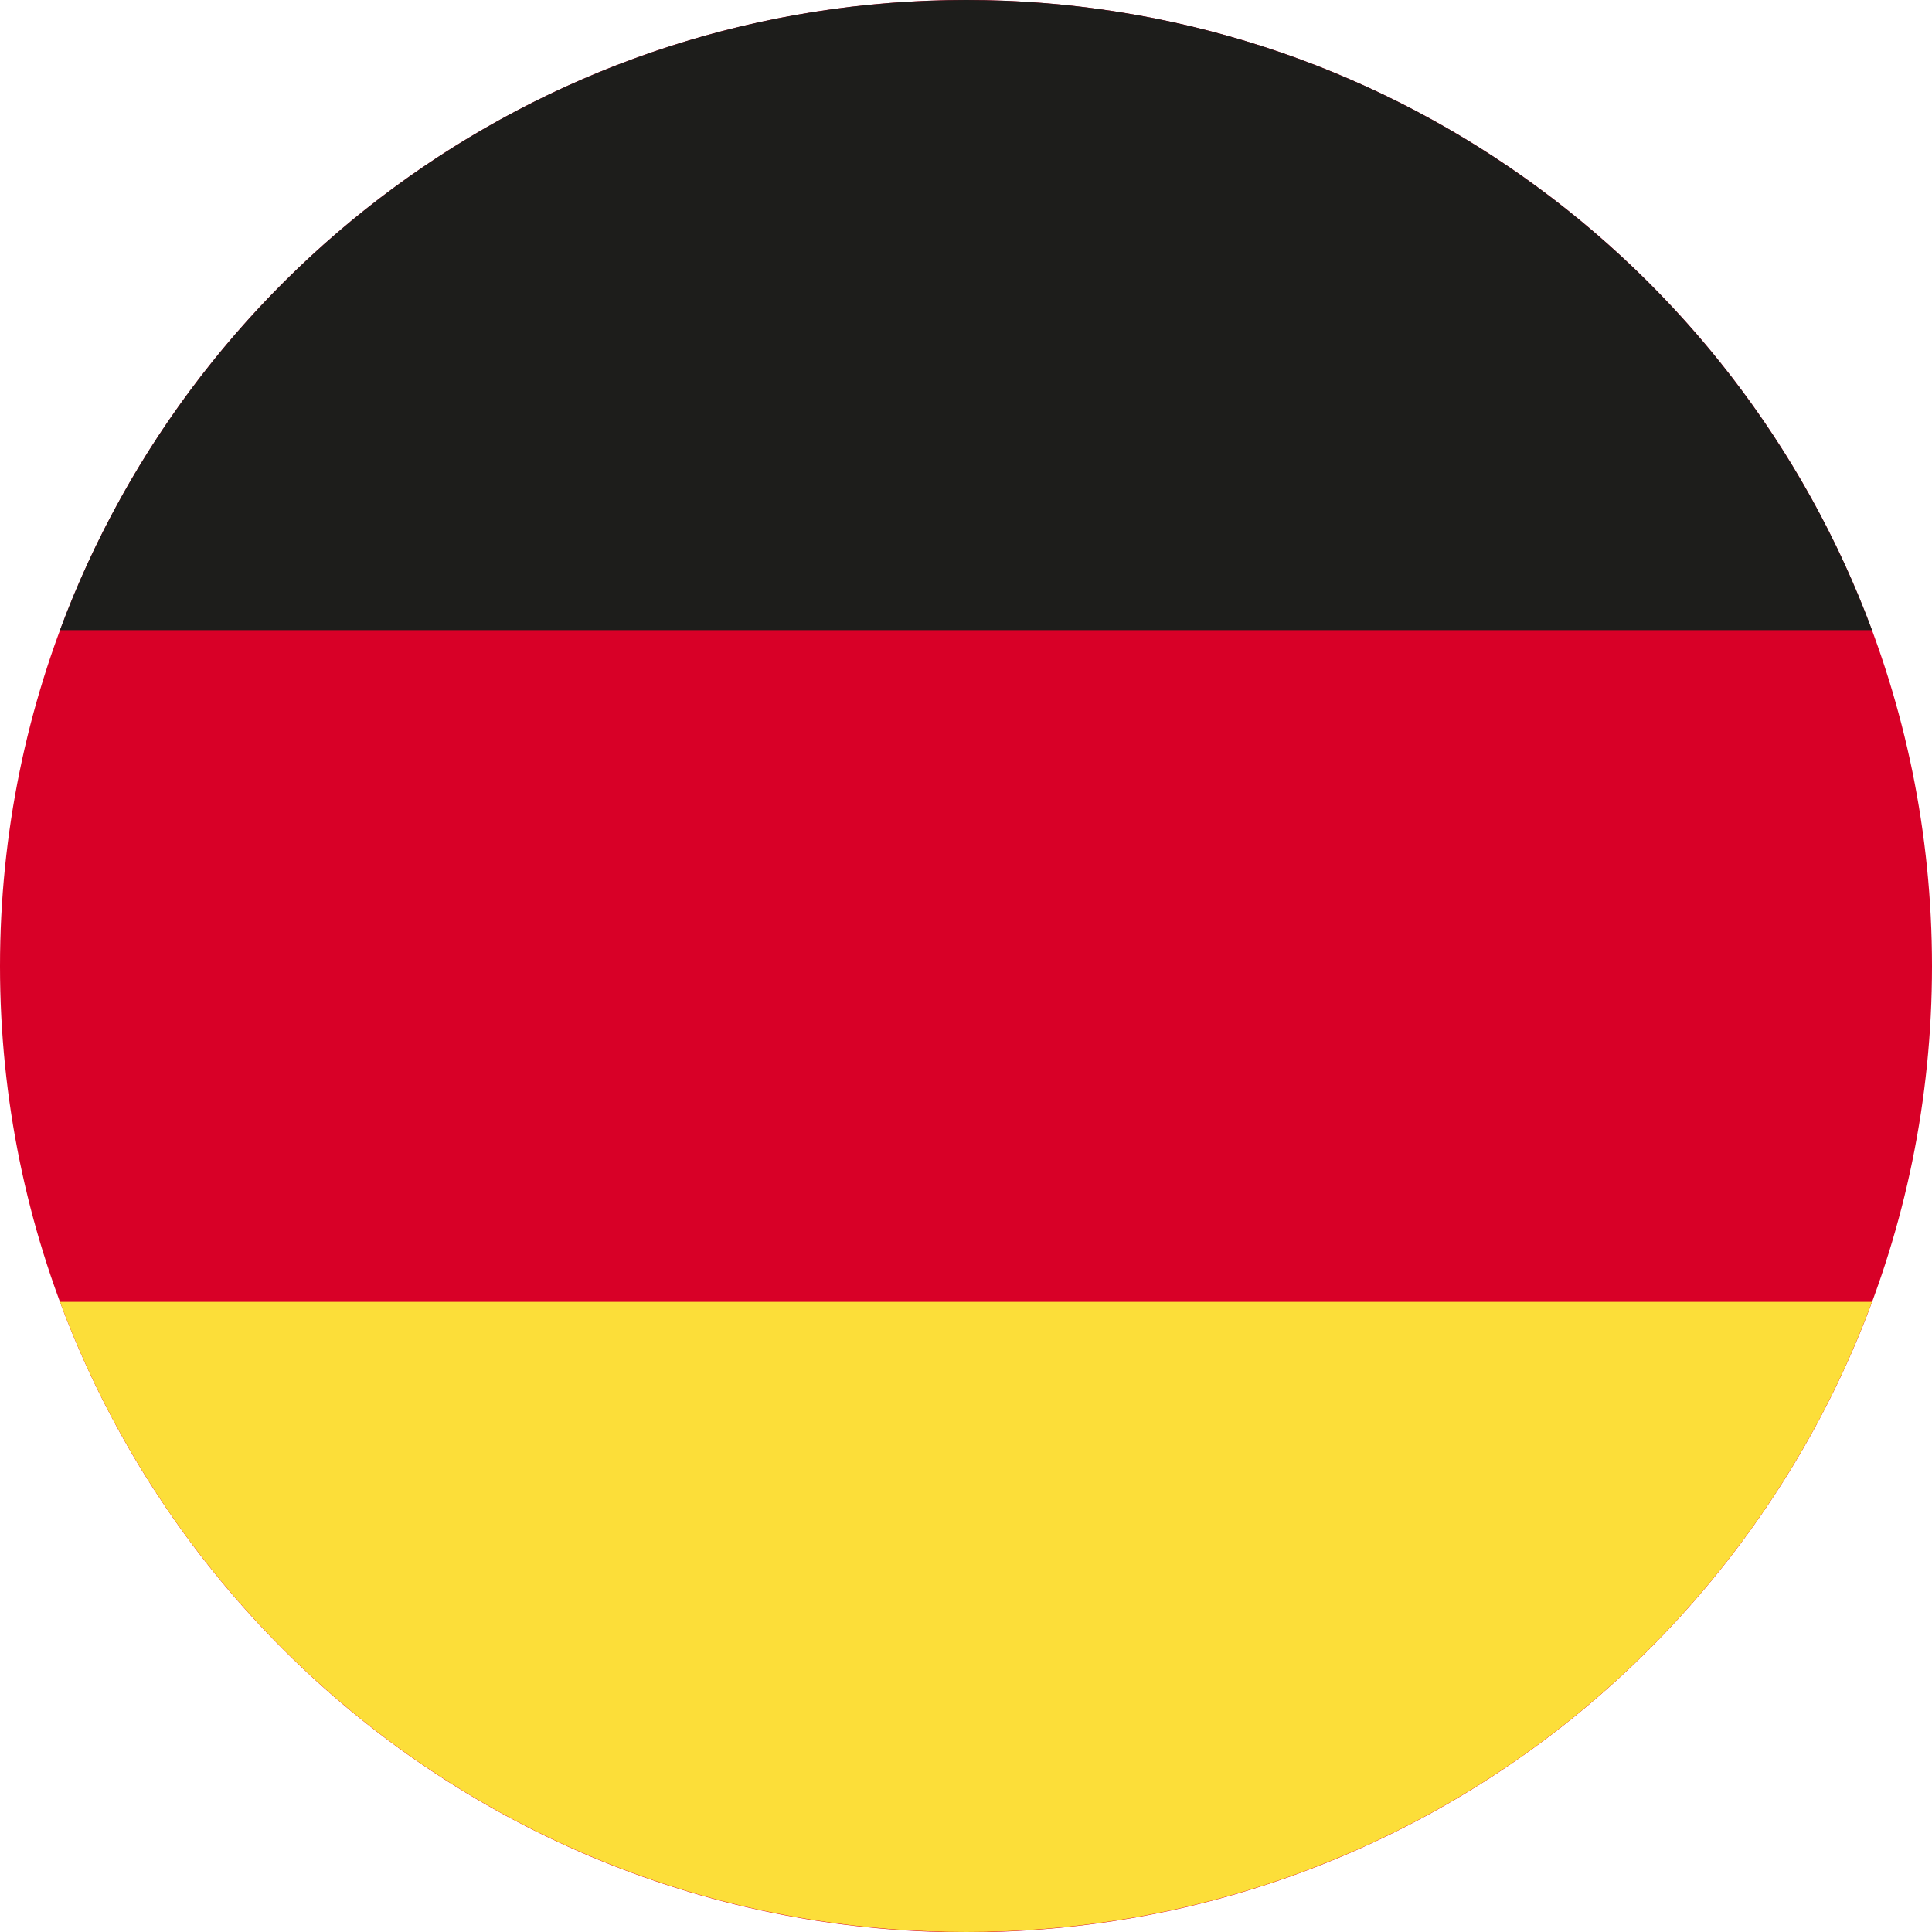 <?xml version="1.0" encoding="utf-8"?>
<!-- Generator: Adobe Illustrator 23.1.0, SVG Export Plug-In . SVG Version: 6.00 Build 0)  -->
<svg version="1.1" id="Calque_1" xmlns="http://www.w3.org/2000/svg" xmlns:xlink="http://www.w3.org/1999/xlink" x="0px" y="0px"
	 viewBox="0 0 566.9 566.9" style="enable-background:new 0 0 566.9 566.9;" xml:space="preserve">
<style type="text/css">
	.st0{fill:#D80027;}
	.st1{fill:#1D1D1B;}
	.st2{fill:#FCDE39;}
</style>
<g>
	<path class="st0" d="M283.5,0C440,0,566.9,126.9,566.9,283.5c0,156.6-126.9,283.5-283.5,283.5C126.9,566.9,0,440,0,283.5
		C0,126.9,126.9,0,283.5,0L283.5,0z M283.5,0"/>
	<path class="st1" d="M283.5,0C161.6,0,57.7,76.9,17.6,184.9h531.7C509.2,76.9,405.3,0,283.5,0L283.5,0z M283.5,0"/>
	<path class="st2" d="M283.5,566.9c121.9,0,225.8-76.9,265.8-184.9H17.6C57.7,490,161.6,566.9,283.5,566.9L283.5,566.9z
		 M283.5,566.9"/>
</g>
</svg>
